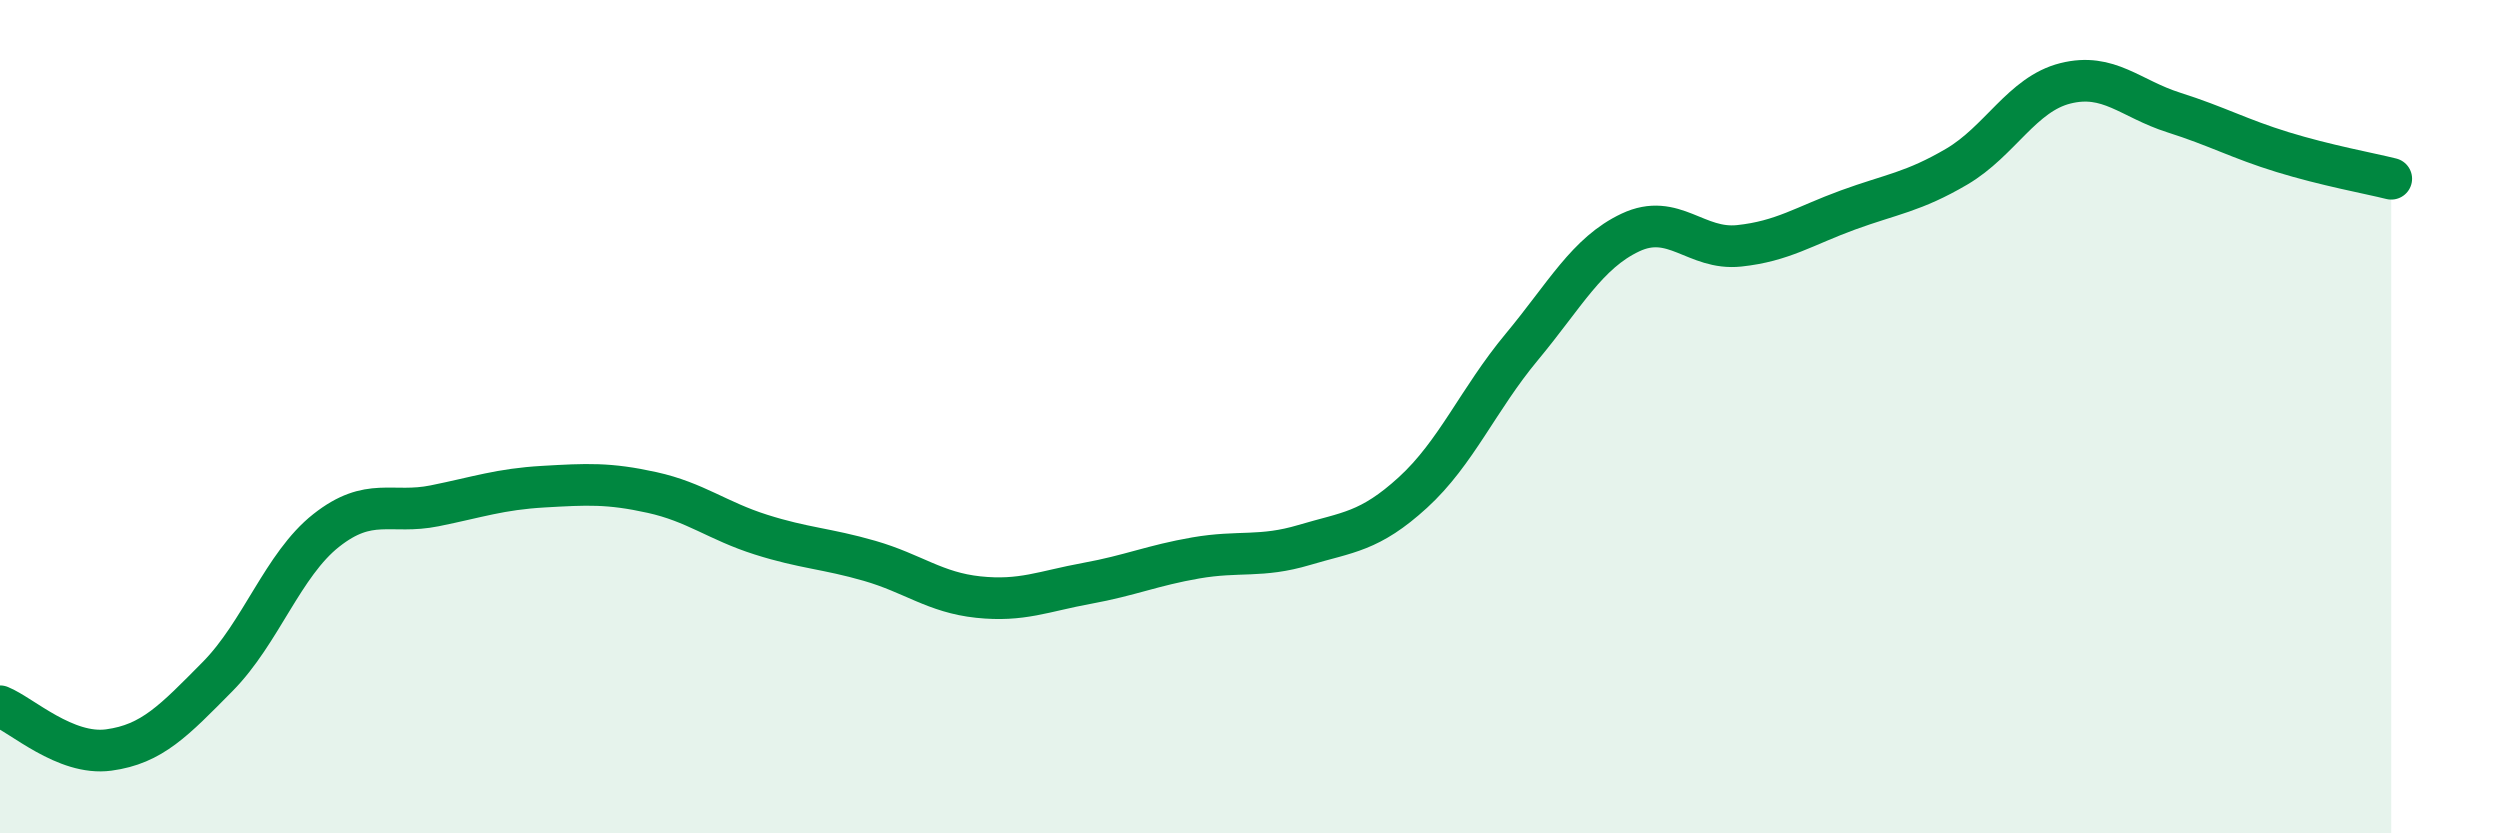 
    <svg width="60" height="20" viewBox="0 0 60 20" xmlns="http://www.w3.org/2000/svg">
      <path
        d="M 0,16.95 C 0.52,17.16 1.57,18.14 2.61,18 C 3.65,17.86 4.18,17.29 5.22,16.24 C 6.26,15.19 6.79,13.55 7.83,12.73 C 8.87,11.91 9.39,12.35 10.43,12.14 C 11.47,11.93 12,11.74 13.04,11.68 C 14.08,11.62 14.61,11.59 15.65,11.82 C 16.69,12.05 17.22,12.5 18.26,12.83 C 19.3,13.16 19.83,13.16 20.87,13.46 C 21.91,13.76 22.44,14.22 23.48,14.33 C 24.52,14.44 25.05,14.19 26.09,14 C 27.13,13.81 27.66,13.57 28.7,13.39 C 29.74,13.21 30.26,13.39 31.3,13.08 C 32.34,12.77 32.87,12.77 33.91,11.82 C 34.95,10.87 35.48,9.58 36.52,8.33 C 37.56,7.08 38.09,6.07 39.13,5.58 C 40.17,5.09 40.7,6.01 41.74,5.9 C 42.78,5.79 43.31,5.42 44.35,5.04 C 45.39,4.66 45.92,4.61 46.96,4 C 48,3.39 48.53,2.26 49.57,2 C 50.61,1.74 51.13,2.37 52.17,2.7 C 53.21,3.03 53.74,3.33 54.78,3.65 C 55.82,3.97 56.87,4.16 57.39,4.29L57.39 20L0 20Z"
        fill="#008740"
        opacity="0.1"
        stroke-linecap="round"
        stroke-linejoin="round"
      />
      <path
        d="M 0,16.95 C 0.52,17.16 1.57,18.14 2.61,18 C 3.65,17.86 4.18,17.29 5.22,16.24 C 6.26,15.19 6.79,13.55 7.83,12.73 C 8.87,11.91 9.39,12.35 10.43,12.14 C 11.47,11.93 12,11.74 13.04,11.68 C 14.08,11.62 14.61,11.59 15.65,11.82 C 16.69,12.05 17.22,12.5 18.26,12.83 C 19.3,13.16 19.83,13.16 20.87,13.46 C 21.91,13.76 22.44,14.22 23.48,14.33 C 24.52,14.44 25.05,14.19 26.09,14 C 27.13,13.81 27.66,13.57 28.7,13.39 C 29.74,13.21 30.26,13.39 31.3,13.08 C 32.34,12.77 32.87,12.77 33.91,11.82 C 34.95,10.87 35.48,9.58 36.52,8.33 C 37.56,7.08 38.09,6.07 39.13,5.58 C 40.17,5.09 40.7,6.01 41.74,5.9 C 42.78,5.79 43.31,5.42 44.35,5.04 C 45.39,4.66 45.92,4.61 46.96,4 C 48,3.39 48.53,2.26 49.57,2 C 50.61,1.74 51.13,2.37 52.17,2.7 C 53.21,3.03 53.74,3.33 54.78,3.65 C 55.82,3.97 56.87,4.16 57.39,4.29"
        stroke="#008740"
        stroke-width="1"
        fill="none"
        stroke-linecap="round"
        stroke-linejoin="round"
      />
    </svg>
  
